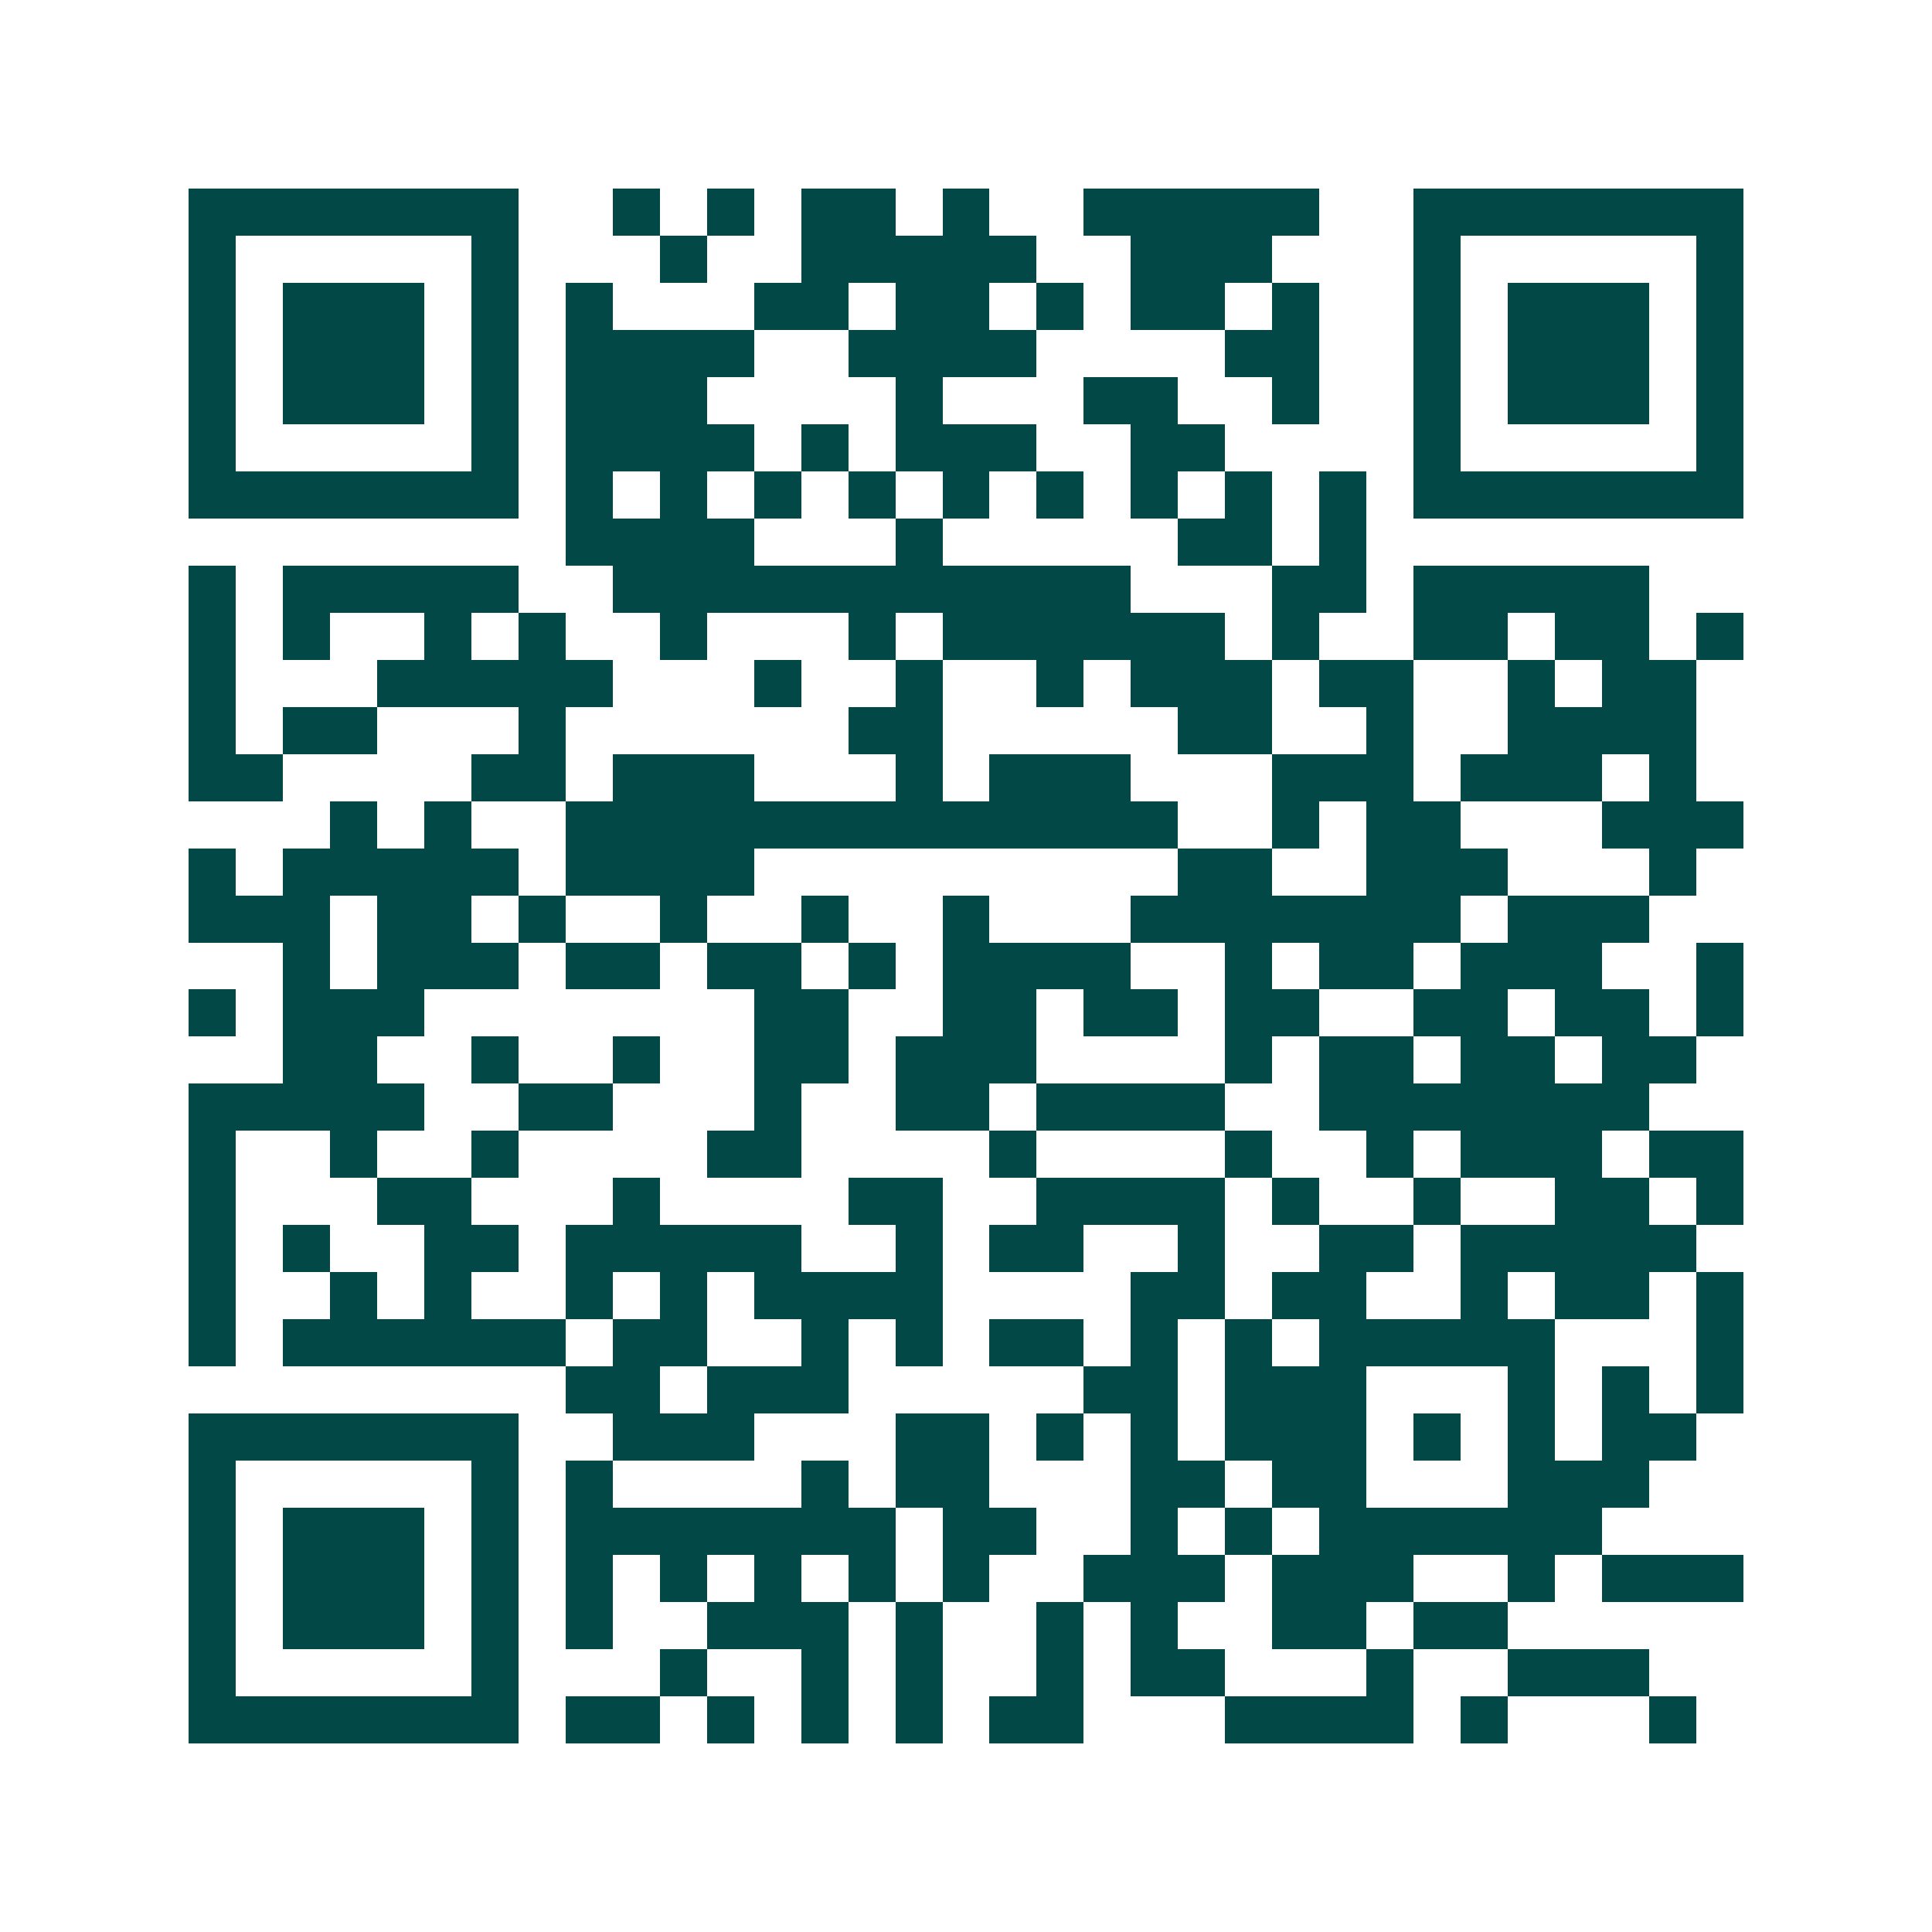 <svg xmlns="http://www.w3.org/2000/svg" width="200" height="200" viewBox="0 0 41 41" shape-rendering="crispEdges"><path fill="#ffffff" d="M0 0h41v41H0z"/><path stroke="#014847" d="M4 4.5h7m2 0h1m1 0h1m1 0h2m1 0h1m2 0h5m2 0h7M4 5.5h1m5 0h1m3 0h1m2 0h5m2 0h3m3 0h1m5 0h1M4 6.5h1m1 0h3m1 0h1m1 0h1m3 0h2m1 0h2m1 0h1m1 0h2m1 0h1m2 0h1m1 0h3m1 0h1M4 7.5h1m1 0h3m1 0h1m1 0h4m2 0h4m4 0h2m2 0h1m1 0h3m1 0h1M4 8.5h1m1 0h3m1 0h1m1 0h3m4 0h1m3 0h2m2 0h1m2 0h1m1 0h3m1 0h1M4 9.5h1m5 0h1m1 0h4m1 0h1m1 0h3m2 0h2m4 0h1m5 0h1M4 10.5h7m1 0h1m1 0h1m1 0h1m1 0h1m1 0h1m1 0h1m1 0h1m1 0h1m1 0h1m1 0h7M12 11.5h4m3 0h1m5 0h2m1 0h1M4 12.5h1m1 0h5m2 0h11m3 0h2m1 0h5M4 13.5h1m1 0h1m2 0h1m1 0h1m2 0h1m3 0h1m1 0h6m1 0h1m2 0h2m1 0h2m1 0h1M4 14.5h1m3 0h5m3 0h1m2 0h1m2 0h1m1 0h3m1 0h2m2 0h1m1 0h2M4 15.5h1m1 0h2m3 0h1m6 0h2m5 0h2m2 0h1m2 0h4M4 16.5h2m4 0h2m1 0h3m3 0h1m1 0h3m3 0h3m1 0h3m1 0h1M7 17.5h1m1 0h1m2 0h13m2 0h1m1 0h2m3 0h3M4 18.5h1m1 0h5m1 0h4m9 0h2m2 0h3m3 0h1M4 19.5h3m1 0h2m1 0h1m2 0h1m2 0h1m2 0h1m3 0h7m1 0h3M6 20.5h1m1 0h3m1 0h2m1 0h2m1 0h1m1 0h4m2 0h1m1 0h2m1 0h3m2 0h1M4 21.5h1m1 0h3m7 0h2m2 0h2m1 0h2m1 0h2m2 0h2m1 0h2m1 0h1M6 22.5h2m2 0h1m2 0h1m2 0h2m1 0h3m4 0h1m1 0h2m1 0h2m1 0h2M4 23.5h5m2 0h2m3 0h1m2 0h2m1 0h4m2 0h7M4 24.5h1m2 0h1m2 0h1m4 0h2m4 0h1m4 0h1m2 0h1m1 0h3m1 0h2M4 25.5h1m3 0h2m3 0h1m4 0h2m2 0h4m1 0h1m2 0h1m2 0h2m1 0h1M4 26.5h1m1 0h1m2 0h2m1 0h5m2 0h1m1 0h2m2 0h1m2 0h2m1 0h5M4 27.5h1m2 0h1m1 0h1m2 0h1m1 0h1m1 0h4m4 0h2m1 0h2m2 0h1m1 0h2m1 0h1M4 28.5h1m1 0h6m1 0h2m2 0h1m1 0h1m1 0h2m1 0h1m1 0h1m1 0h5m3 0h1M12 29.5h2m1 0h3m5 0h2m1 0h3m3 0h1m1 0h1m1 0h1M4 30.5h7m2 0h3m3 0h2m1 0h1m1 0h1m1 0h3m1 0h1m1 0h1m1 0h2M4 31.5h1m5 0h1m1 0h1m4 0h1m1 0h2m3 0h2m1 0h2m3 0h3M4 32.5h1m1 0h3m1 0h1m1 0h7m1 0h2m2 0h1m1 0h1m1 0h6M4 33.5h1m1 0h3m1 0h1m1 0h1m1 0h1m1 0h1m1 0h1m1 0h1m2 0h3m1 0h3m2 0h1m1 0h3M4 34.5h1m1 0h3m1 0h1m1 0h1m2 0h3m1 0h1m2 0h1m1 0h1m2 0h2m1 0h2M4 35.5h1m5 0h1m3 0h1m2 0h1m1 0h1m2 0h1m1 0h2m3 0h1m2 0h3M4 36.5h7m1 0h2m1 0h1m1 0h1m1 0h1m1 0h2m3 0h4m1 0h1m3 0h1"/></svg>
